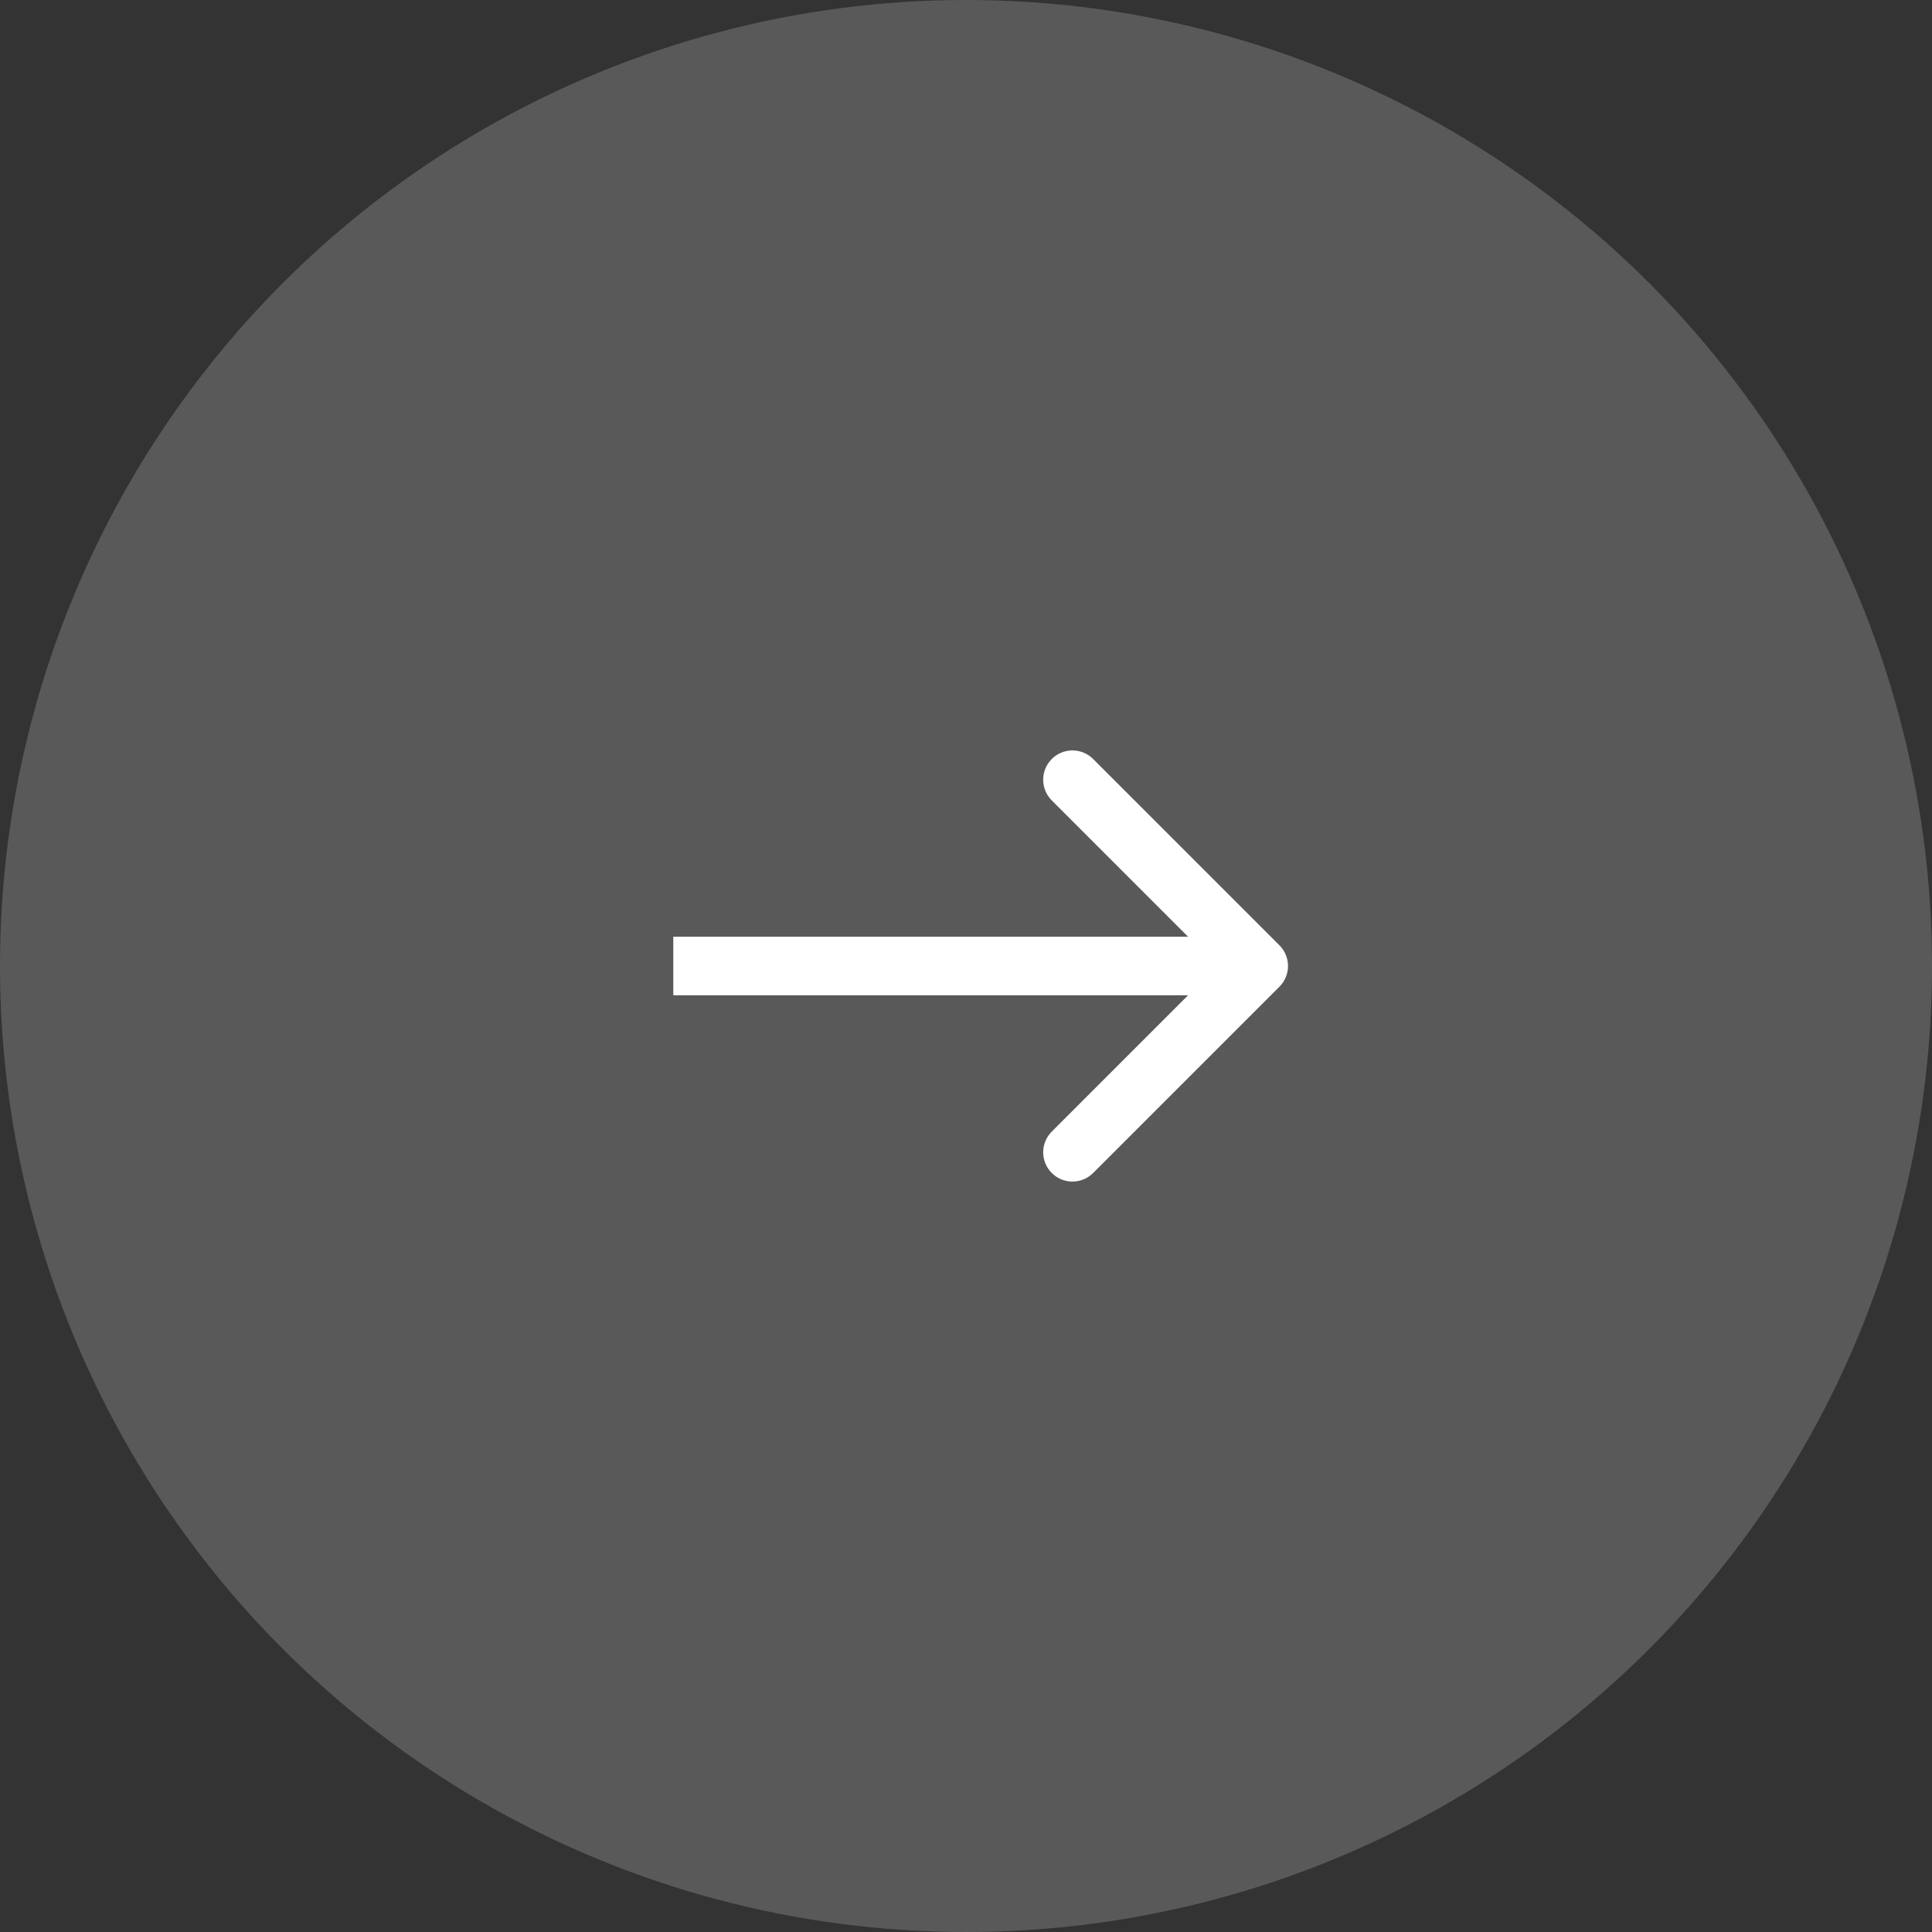 <?xml version="1.0" encoding="UTF-8"?> <svg xmlns="http://www.w3.org/2000/svg" width="51" height="51" viewBox="0 0 51 51" fill="none"><rect x="0" y="0" width="51" height="51" fill="#333333" stroke="none"/> <circle cx="25.5" cy="25.5" r="25.5" fill="white" fill-opacity="0.19"></circle> <path d="M33.774 26.046C34.076 25.745 34.076 25.255 33.774 24.954L28.856 20.036C28.555 19.734 28.065 19.734 27.764 20.036C27.462 20.338 27.462 20.827 27.764 21.129L32.135 25.5L27.764 29.871C27.462 30.173 27.462 30.662 27.764 30.964C28.065 31.266 28.555 31.266 28.856 30.964L33.774 26.046ZM17.773 26.273L33.227 26.273L33.227 24.727L17.773 24.727L17.773 26.273Z" fill="white"></path> </svg> 